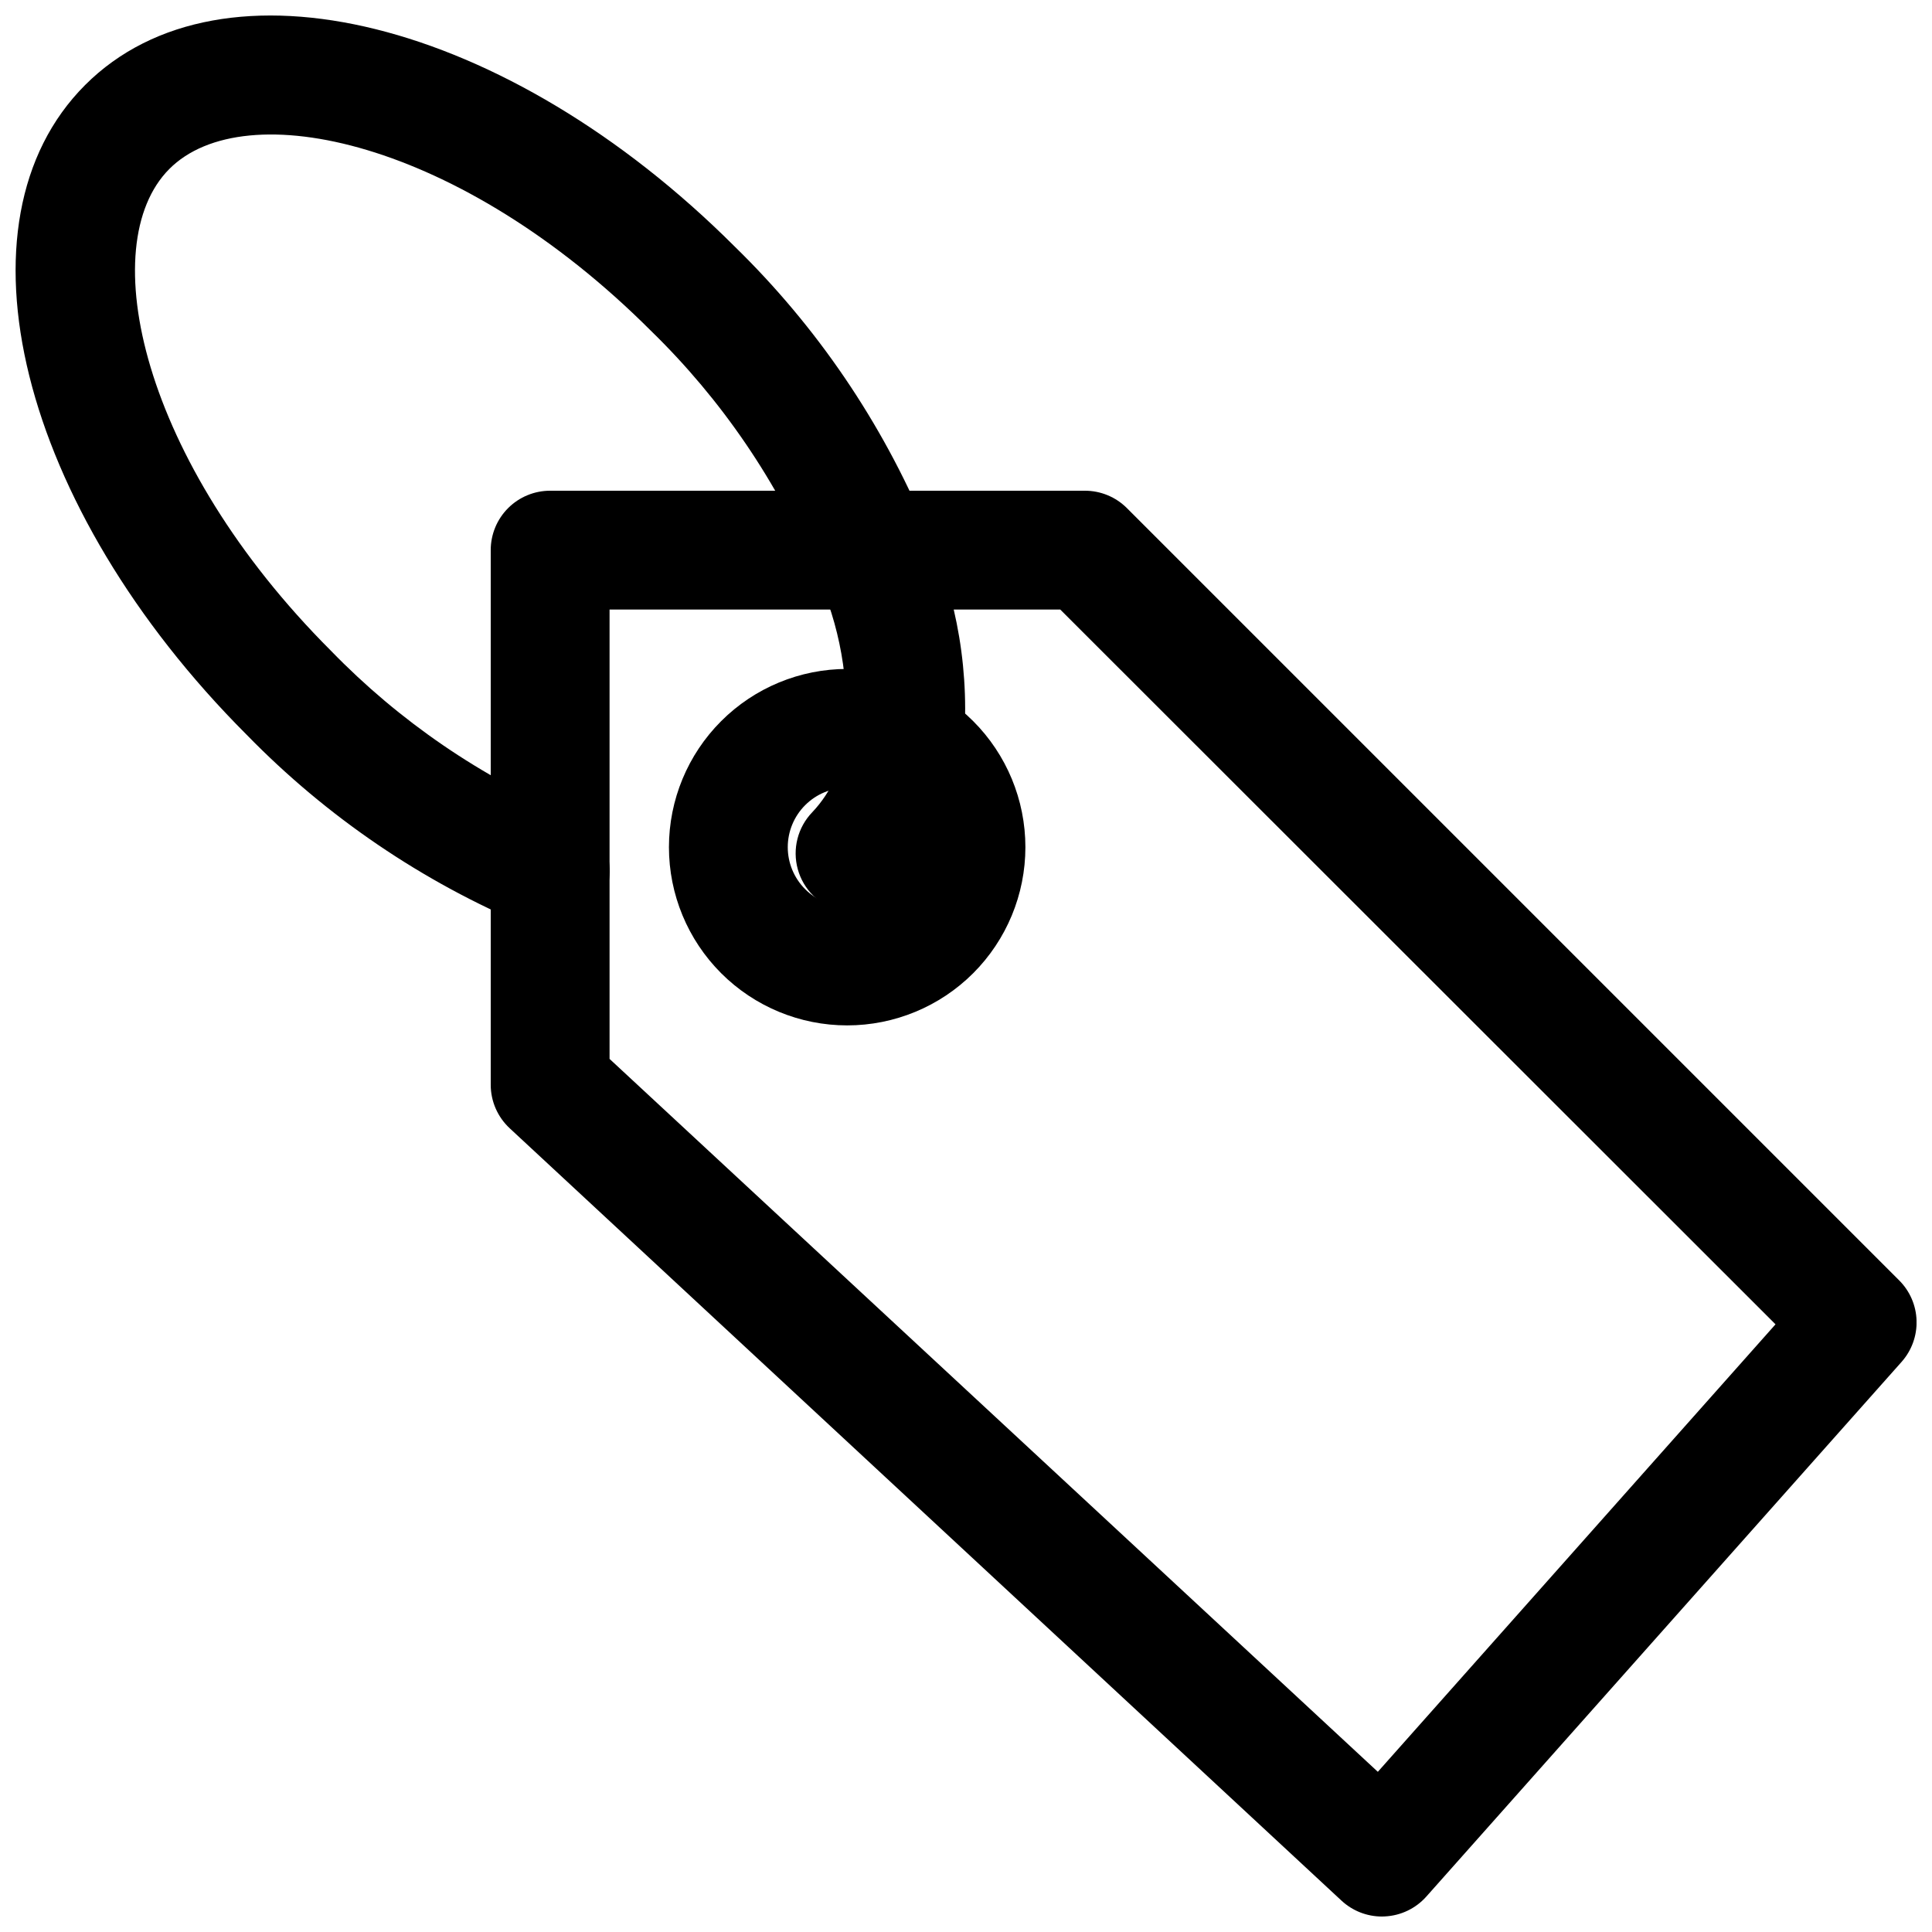 <?xml version="1.0" encoding="UTF-8"?>
<!-- Uploaded to: SVG Repo, www.svgrepo.com, Generator: SVG Repo Mixer Tools -->
<svg width="800px" height="800px" version="1.1" viewBox="144 144 512 512" xmlns="http://www.w3.org/2000/svg">
 <defs>
  <clipPath id="b">
   <path d="m274 274h377.9v377.9h-377.9z"/>
  </clipPath>
  <clipPath id="a">
   <path d="m148.09 148.09h251.91v242.91h-251.91z"/>
  </clipPath>
 </defs>
 <g clip-path="url(#b)">
  <path d="m510.21 651.9c-3.973-0.004-7.797-1.512-10.707-4.219l-220.42-204.67h0.004c-3.211-2.977-5.035-7.152-5.039-11.523v-141.7c0-4.176 1.656-8.18 4.609-11.133s6.957-4.609 11.133-4.609h141.7c4.176-0.008 8.188 1.645 11.145 4.598l204.67 204.67c2.844 2.84 4.492 6.66 4.606 10.676 0.117 4.016-1.305 7.922-3.973 10.926l-125.95 141.7c-2.816 3.164-6.789 5.059-11.023 5.258zm-204.67-227.28 203.6 188.93 105.39-118.59-189.56-189.43h-119.43z"/>
 </g>
 <path d="m368.51 415.74c-12.527 0-24.543-4.977-33.398-13.832-8.859-8.859-13.836-20.871-13.836-33.398 0-12.527 4.977-24.543 13.836-33.398 8.855-8.859 20.871-13.836 33.398-13.836 12.527 0 24.539 4.977 33.398 13.836 8.855 8.855 13.832 20.871 13.832 33.398 0 12.527-4.977 24.539-13.832 33.398-8.859 8.855-20.871 13.832-33.398 13.832zm0-62.977c-4.176 0-8.18 1.66-11.133 4.613s-4.613 6.957-4.613 11.133 1.66 8.18 4.613 11.133 6.957 4.609 11.133 4.609 8.18-1.656 11.133-4.609 4.609-6.957 4.609-11.133-1.656-8.18-4.609-11.133-6.957-4.613-11.133-4.613z"/>
 <g clip-path="url(#a)">
  <path d="m289.79 390.55c-1.992 0.008-3.969-0.367-5.824-1.102-28.02-11.727-53.391-28.977-74.594-50.727-60.27-60.301-79.066-135.9-42.824-172.18s111.88-17.445 172.18 42.824c21.75 21.203 39 46.574 50.727 74.594 8.348 18.504 11.723 38.863 9.793 59.07-1.316 14.465-7.562 28.039-17.695 38.449-3.992 3.867-9.73 5.344-15.098 3.879-5.363-1.461-9.559-5.644-11.035-11.004-1.477-5.359-0.02-11.102 3.84-15.105 5.125-5.41 8.207-12.438 8.723-19.871 1.238-14.852-1.398-29.77-7.652-43.297-10.129-24.219-25.047-46.145-43.863-64.453-50.383-50.383-107.59-62.977-127.62-42.824s-7.398 77.398 42.824 127.62c18.168 18.723 39.914 33.598 63.953 43.738 4.582 1.809 8.055 5.664 9.379 10.414 1.32 4.746 0.344 9.84-2.641 13.762s-7.637 6.219-12.566 6.207z"/>
 </g>
</svg>